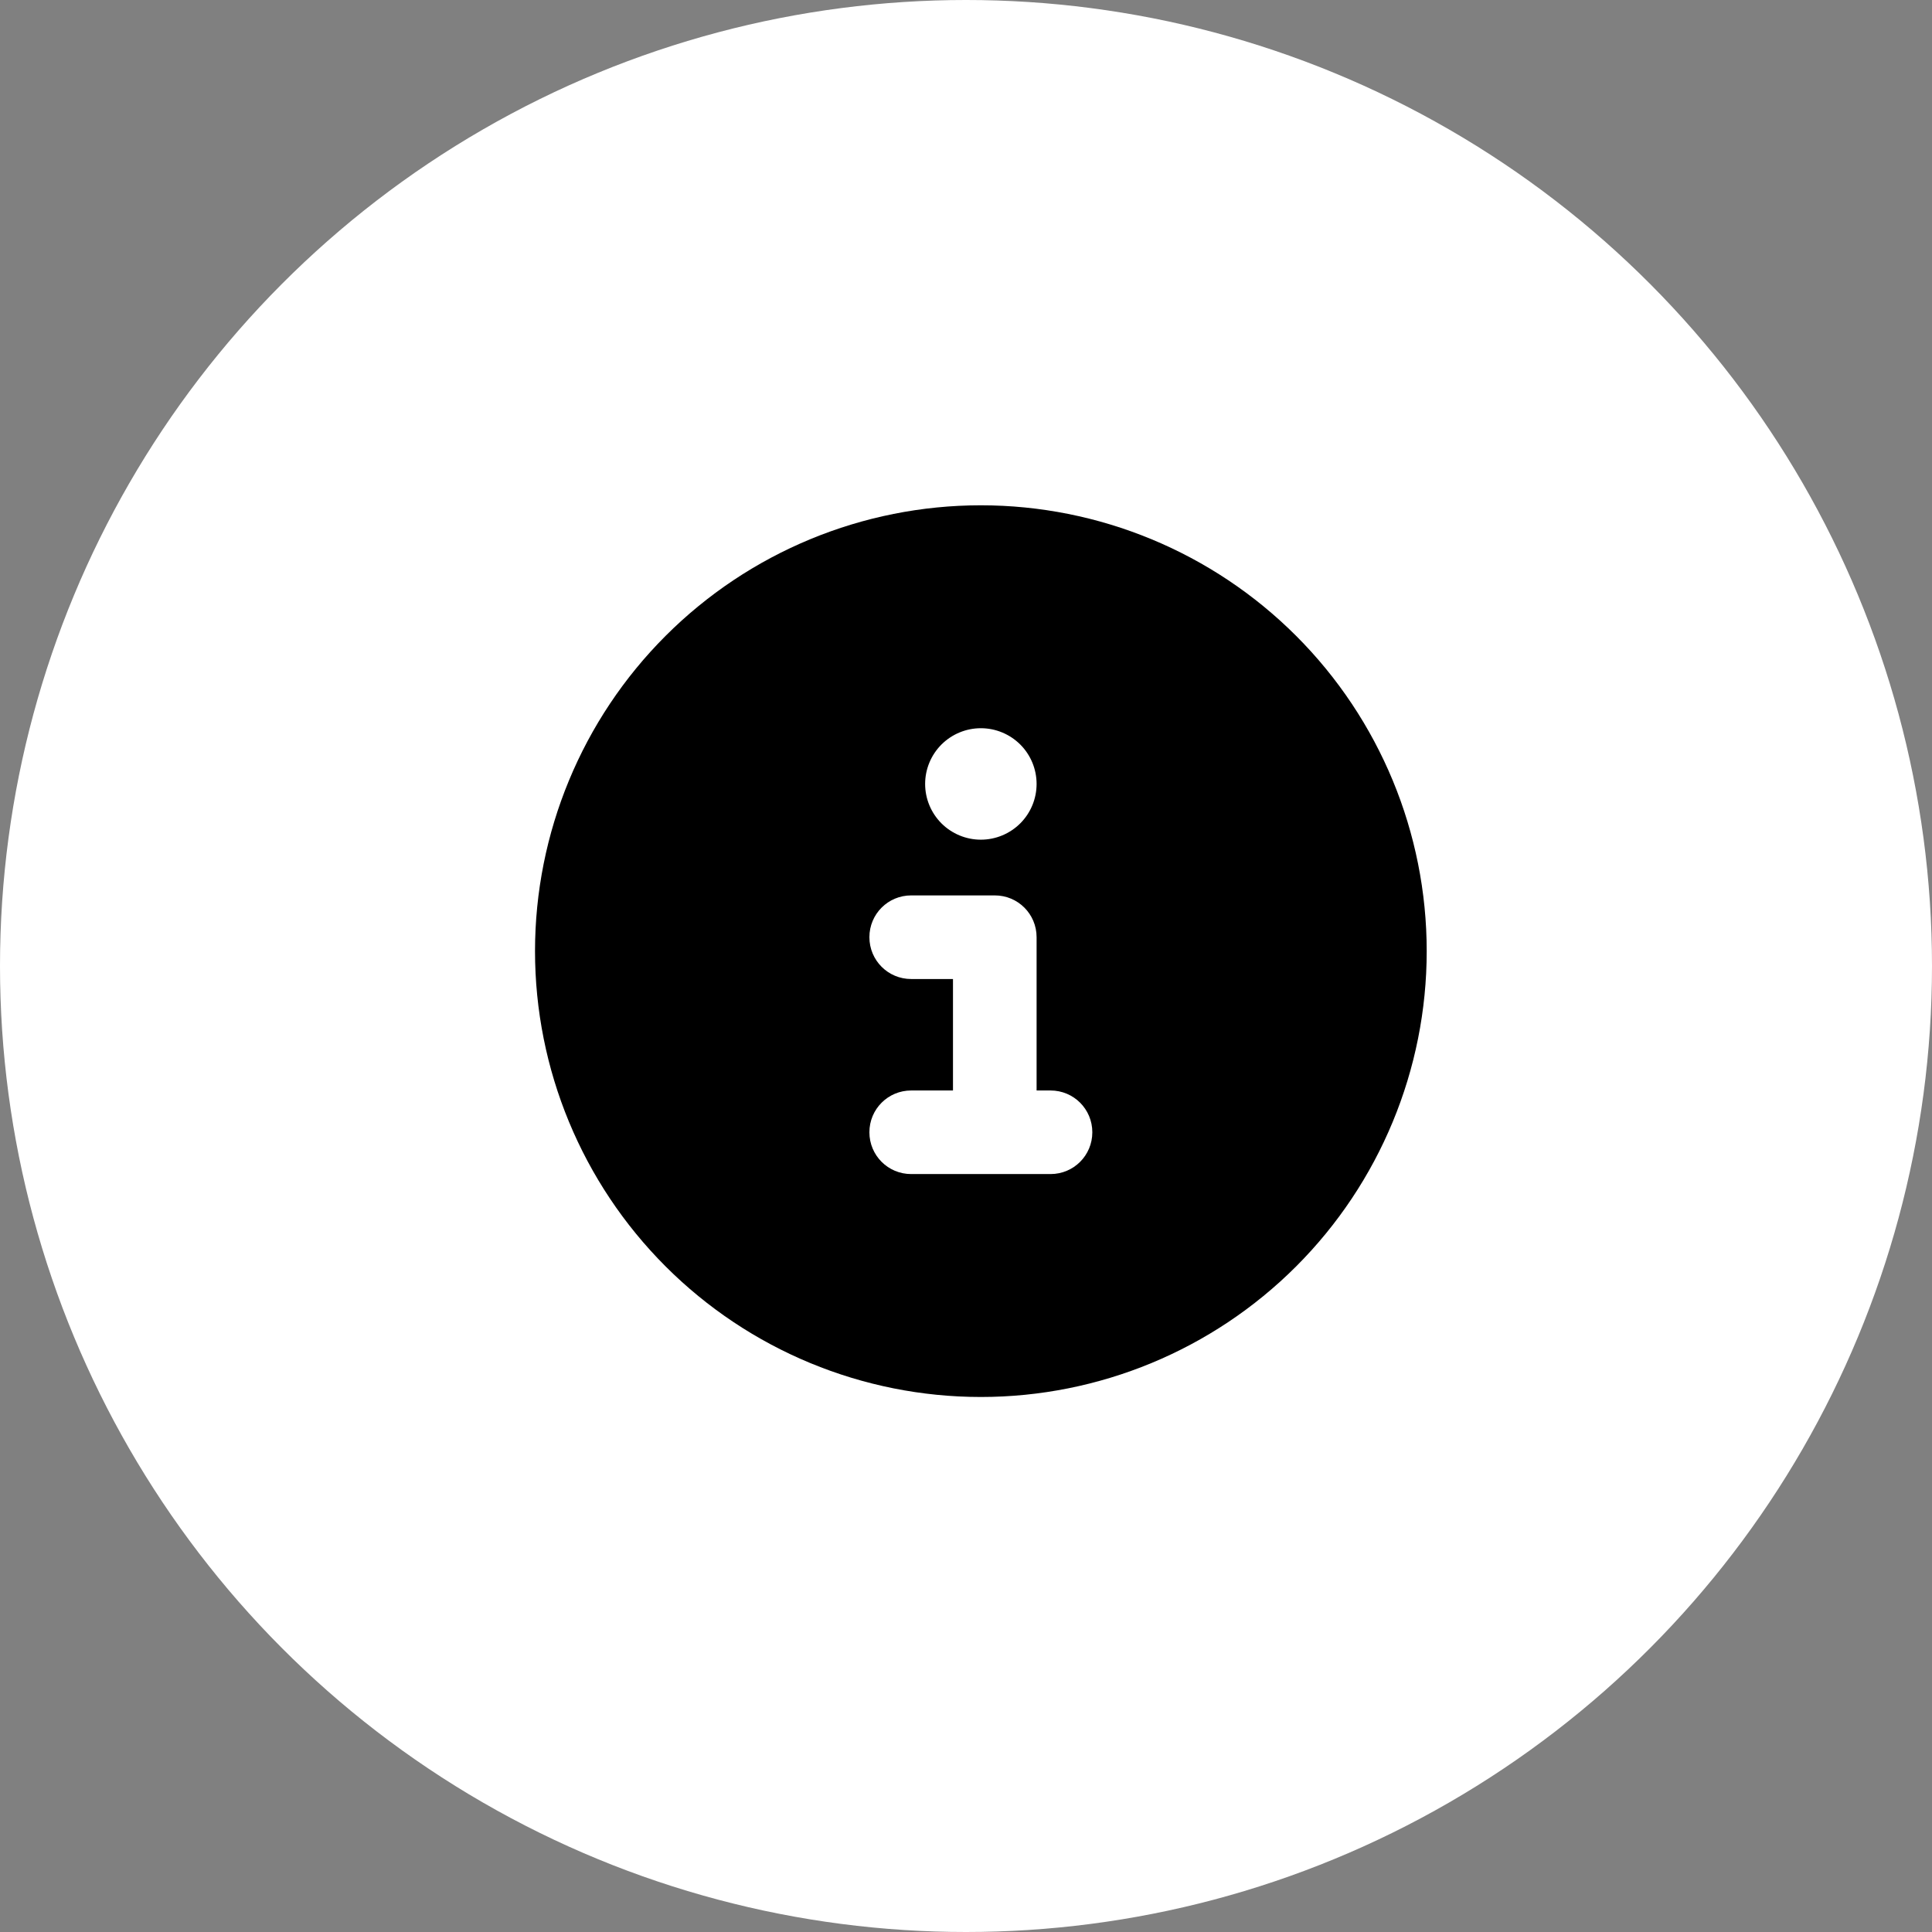 <svg width="65" height="65" viewBox="0 0 65 65" fill="none" xmlns="http://www.w3.org/2000/svg">
<rect x="0" y="0" width="65" height="65" fill="#808080" stroke="none"/>
<circle cx="32.5" cy="32.5" r="32.5" fill="white"/>
<path d="M33 47C36.978 47 40.794 45.42 43.607 42.607C46.42 39.794 48 35.978 48 32C48 28.022 46.42 24.206 43.607 21.393C40.794 18.58 36.978 17 33 17C29.022 17 25.206 18.58 22.393 21.393C19.58 24.206 18 28.022 18 32C18 35.978 19.58 39.794 22.393 42.607C25.206 45.42 29.022 47 33 47ZM30.656 36.688H32.062V32.938H30.656C29.877 32.938 29.25 32.31 29.25 31.531C29.25 30.752 29.877 30.125 30.656 30.125H33.469C34.248 30.125 34.875 30.752 34.875 31.531V36.688H35.344C36.123 36.688 36.75 37.315 36.75 38.094C36.75 38.873 36.123 39.5 35.344 39.5H30.656C29.877 39.5 29.25 38.873 29.25 38.094C29.25 37.315 29.877 36.688 30.656 36.688ZM33 24.5C33.497 24.5 33.974 24.698 34.326 25.049C34.678 25.401 34.875 25.878 34.875 26.375C34.875 26.872 34.678 27.349 34.326 27.701C33.974 28.052 33.497 28.25 33 28.25C32.503 28.25 32.026 28.052 31.674 27.701C31.323 27.349 31.125 26.872 31.125 26.375C31.125 25.878 31.323 25.401 31.674 25.049C32.026 24.698 32.503 24.5 33 24.5Z" fill="black"/>
</svg>
